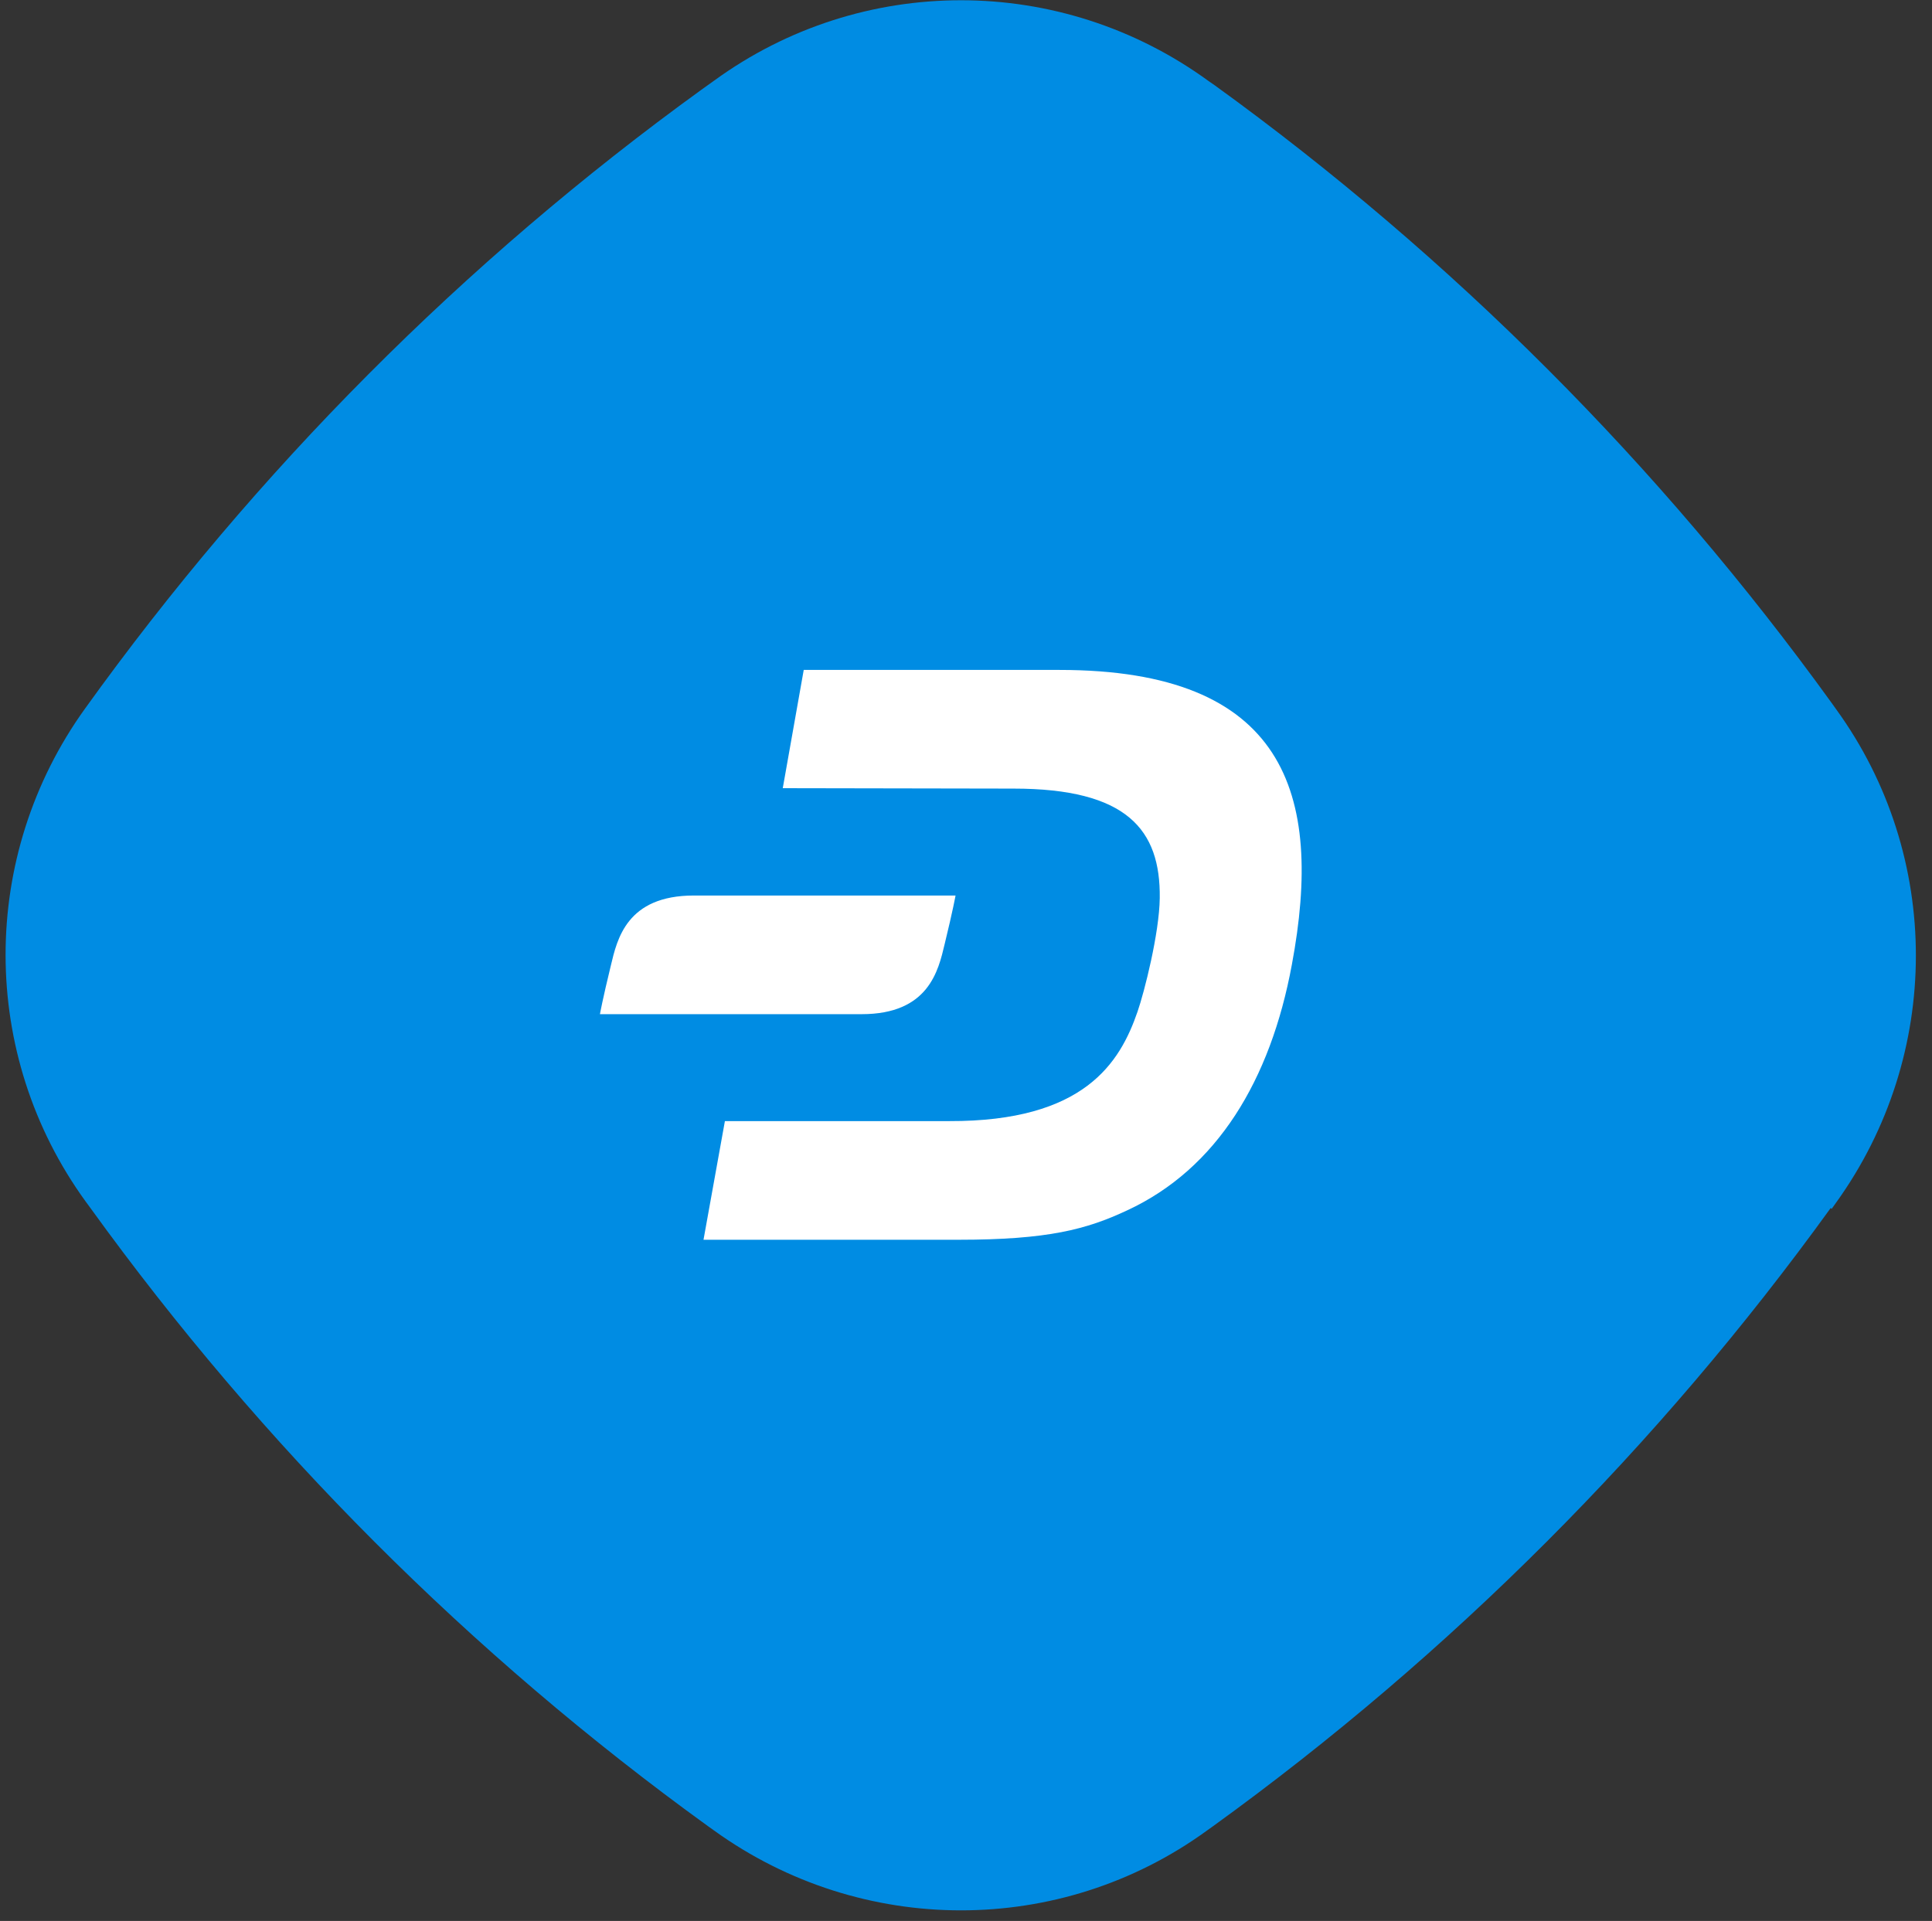<svg width="178" height="177" viewBox="0 0 178 177" fill="none" xmlns="http://www.w3.org/2000/svg">
<rect x="0" y="0" width="178" height="177" fill="#333333" stroke="none"/>
<path d="M168.753 111.389L169.174 110.799C178.943 97.225 178.983 78.886 169.169 65.352L168.748 64.762C160.829 53.8 152.069 43.512 142.592 34.025C133.115 24.539 122.797 15.726 111.889 7.841L111.341 7.462C97.737 -2.447 79.376 -2.449 65.817 7.414L64.638 8.257C42.741 24.106 23.582 43.37 7.835 65.29C-1.934 78.864 -1.932 97.161 7.882 110.695L8.346 111.327C16.264 122.289 25.025 132.577 34.501 142.064C43.978 151.55 54.297 160.363 65.205 168.248L65.794 168.669C79.356 178.452 97.675 178.496 111.192 168.675L111.782 168.253C133.636 152.447 152.837 133.225 168.669 111.304L168.753 111.389Z" fill="#008CE3"/>
<path d="M88.461 148C121.61 148 148.461 121.149 148.461 88C148.461 54.851 121.61 28 88.461 28C55.313 28 28.5 54.851 28.5 88C28.5 121.149 55.351 148 88.461 148" fill="#008CE3"/>
<path d="M97.617 61.728H74.05L72.118 72.624L93.368 72.662C103.838 72.662 106.928 76.448 106.851 82.746C106.813 85.991 105.422 91.439 104.804 93.216C103.181 97.929 99.897 103.338 87.457 103.3H66.787L64.816 114.233H88.306C96.574 114.233 100.129 113.267 103.838 111.529C112.106 107.704 117.051 99.552 119.021 88.889C121.996 73.01 118.326 61.728 97.617 61.728" fill="white"/>
<path d="M63.929 82.514C57.747 82.514 56.858 86.532 56.279 88.966C55.506 92.134 55.274 93.447 55.274 93.447H79.383C85.564 93.447 86.453 89.429 87.032 86.995C87.805 83.827 88.037 82.514 88.037 82.514H63.929Z" fill="white"/>
</svg>
